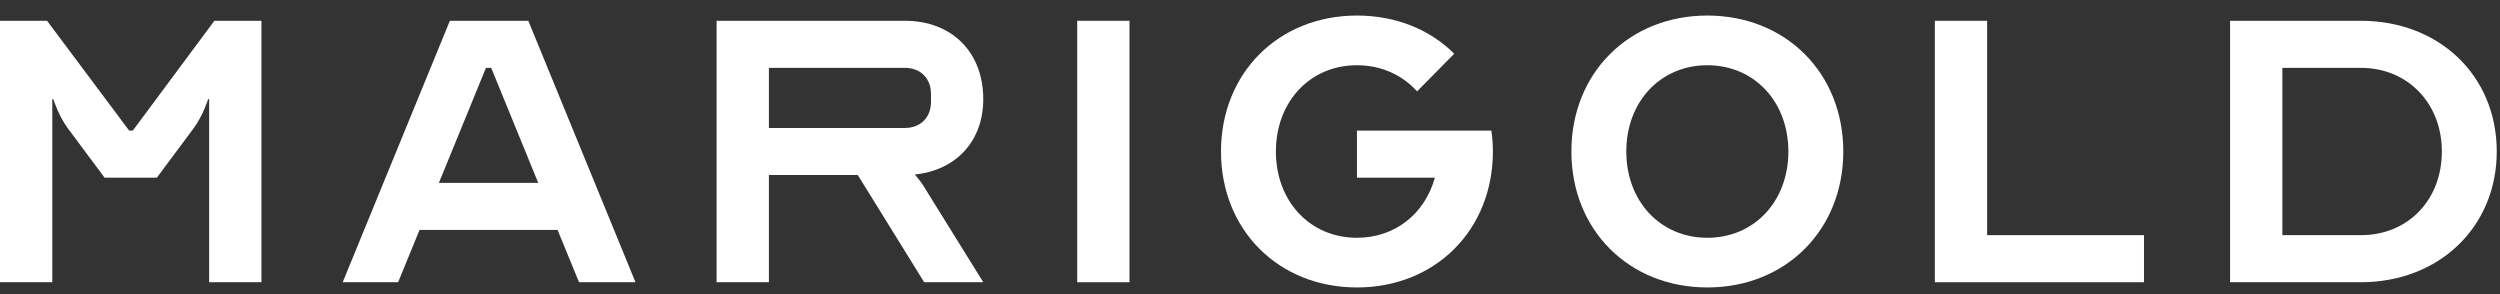 <svg width="153" height="18" viewBox="0 0 153 18" fill="none" xmlns="http://www.w3.org/2000/svg">
<rect x="0" y="0" width="153" height="18" fill="#333333" stroke="none"/>
<path d="M2.88 1.272H0V17.272H3.2V6.072H3.264C3.264 6.072 3.584 7.096 4.16 7.864L6.4 10.872H9.6L11.84 7.864C12.416 7.096 12.736 6.072 12.736 6.072H12.8V17.272H16V1.272H13.12L8.128 7.992H7.904L2.88 1.272Z" fill="white"/>
<path d="M24.364 17.272L25.677 14.072H34.124L35.437 17.272H38.892L32.333 1.272H27.532L20.973 17.272H24.364ZM26.86 11.192L29.741 4.152H30.061L32.941 11.192H26.86Z" fill="white"/>
<path d="M43.856 17.272H47.056V10.712H52.496L56.56 17.272H60.176L56.56 11.448C56.432 11.224 56.208 10.936 55.984 10.68C58.512 10.424 60.176 8.632 60.176 6.072C60.176 3.192 58.256 1.272 55.376 1.272H43.856V17.272ZM47.056 7.832V4.152H55.376C56.336 4.152 56.976 4.792 56.976 5.752V6.232C56.976 7.192 56.336 7.832 55.376 7.832H47.056Z" fill="white"/>
<path d="M69.125 17.272V1.272H65.925V17.272H69.125Z" fill="white"/>
<path d="M87.813 10.872C87.205 13.08 85.381 14.552 83.045 14.552C80.165 14.552 78.085 12.312 78.085 9.272C78.085 6.232 80.165 3.992 83.045 3.992C84.549 3.992 85.829 4.6 86.725 5.592L88.997 3.288C87.525 1.816 85.445 0.952 83.045 0.952C78.245 0.952 74.725 4.472 74.725 9.272C74.725 14.072 78.245 17.592 83.045 17.592C87.845 17.592 91.365 14.072 91.365 9.272C91.365 8.824 91.333 8.408 91.269 7.992H83.045V10.872H87.813Z" fill="white"/>
<path d="M104.489 0.952C99.689 0.952 96.169 4.472 96.169 9.272C96.169 14.072 99.689 17.592 104.489 17.592C109.289 17.592 112.809 14.072 112.809 9.272C112.809 4.472 109.289 0.952 104.489 0.952ZM104.489 14.552C101.609 14.552 99.529 12.312 99.529 9.272C99.529 6.232 101.609 3.992 104.489 3.992C107.369 3.992 109.449 6.232 109.449 9.272C109.449 12.312 107.369 14.552 104.489 14.552Z" fill="white"/>
<path d="M118.412 17.272H131.212V14.392H121.612V1.272H118.412V17.272Z" fill="white"/>
<path d="M144.481 1.272H136.481V17.272H144.481C149.281 17.272 152.801 13.88 152.801 9.272C152.801 4.632 149.281 1.272 144.481 1.272ZM139.681 4.152H144.481C147.361 4.152 149.441 6.328 149.441 9.272C149.441 12.248 147.361 14.392 144.481 14.392H139.681V4.152Z" fill="white"/>
</svg>
